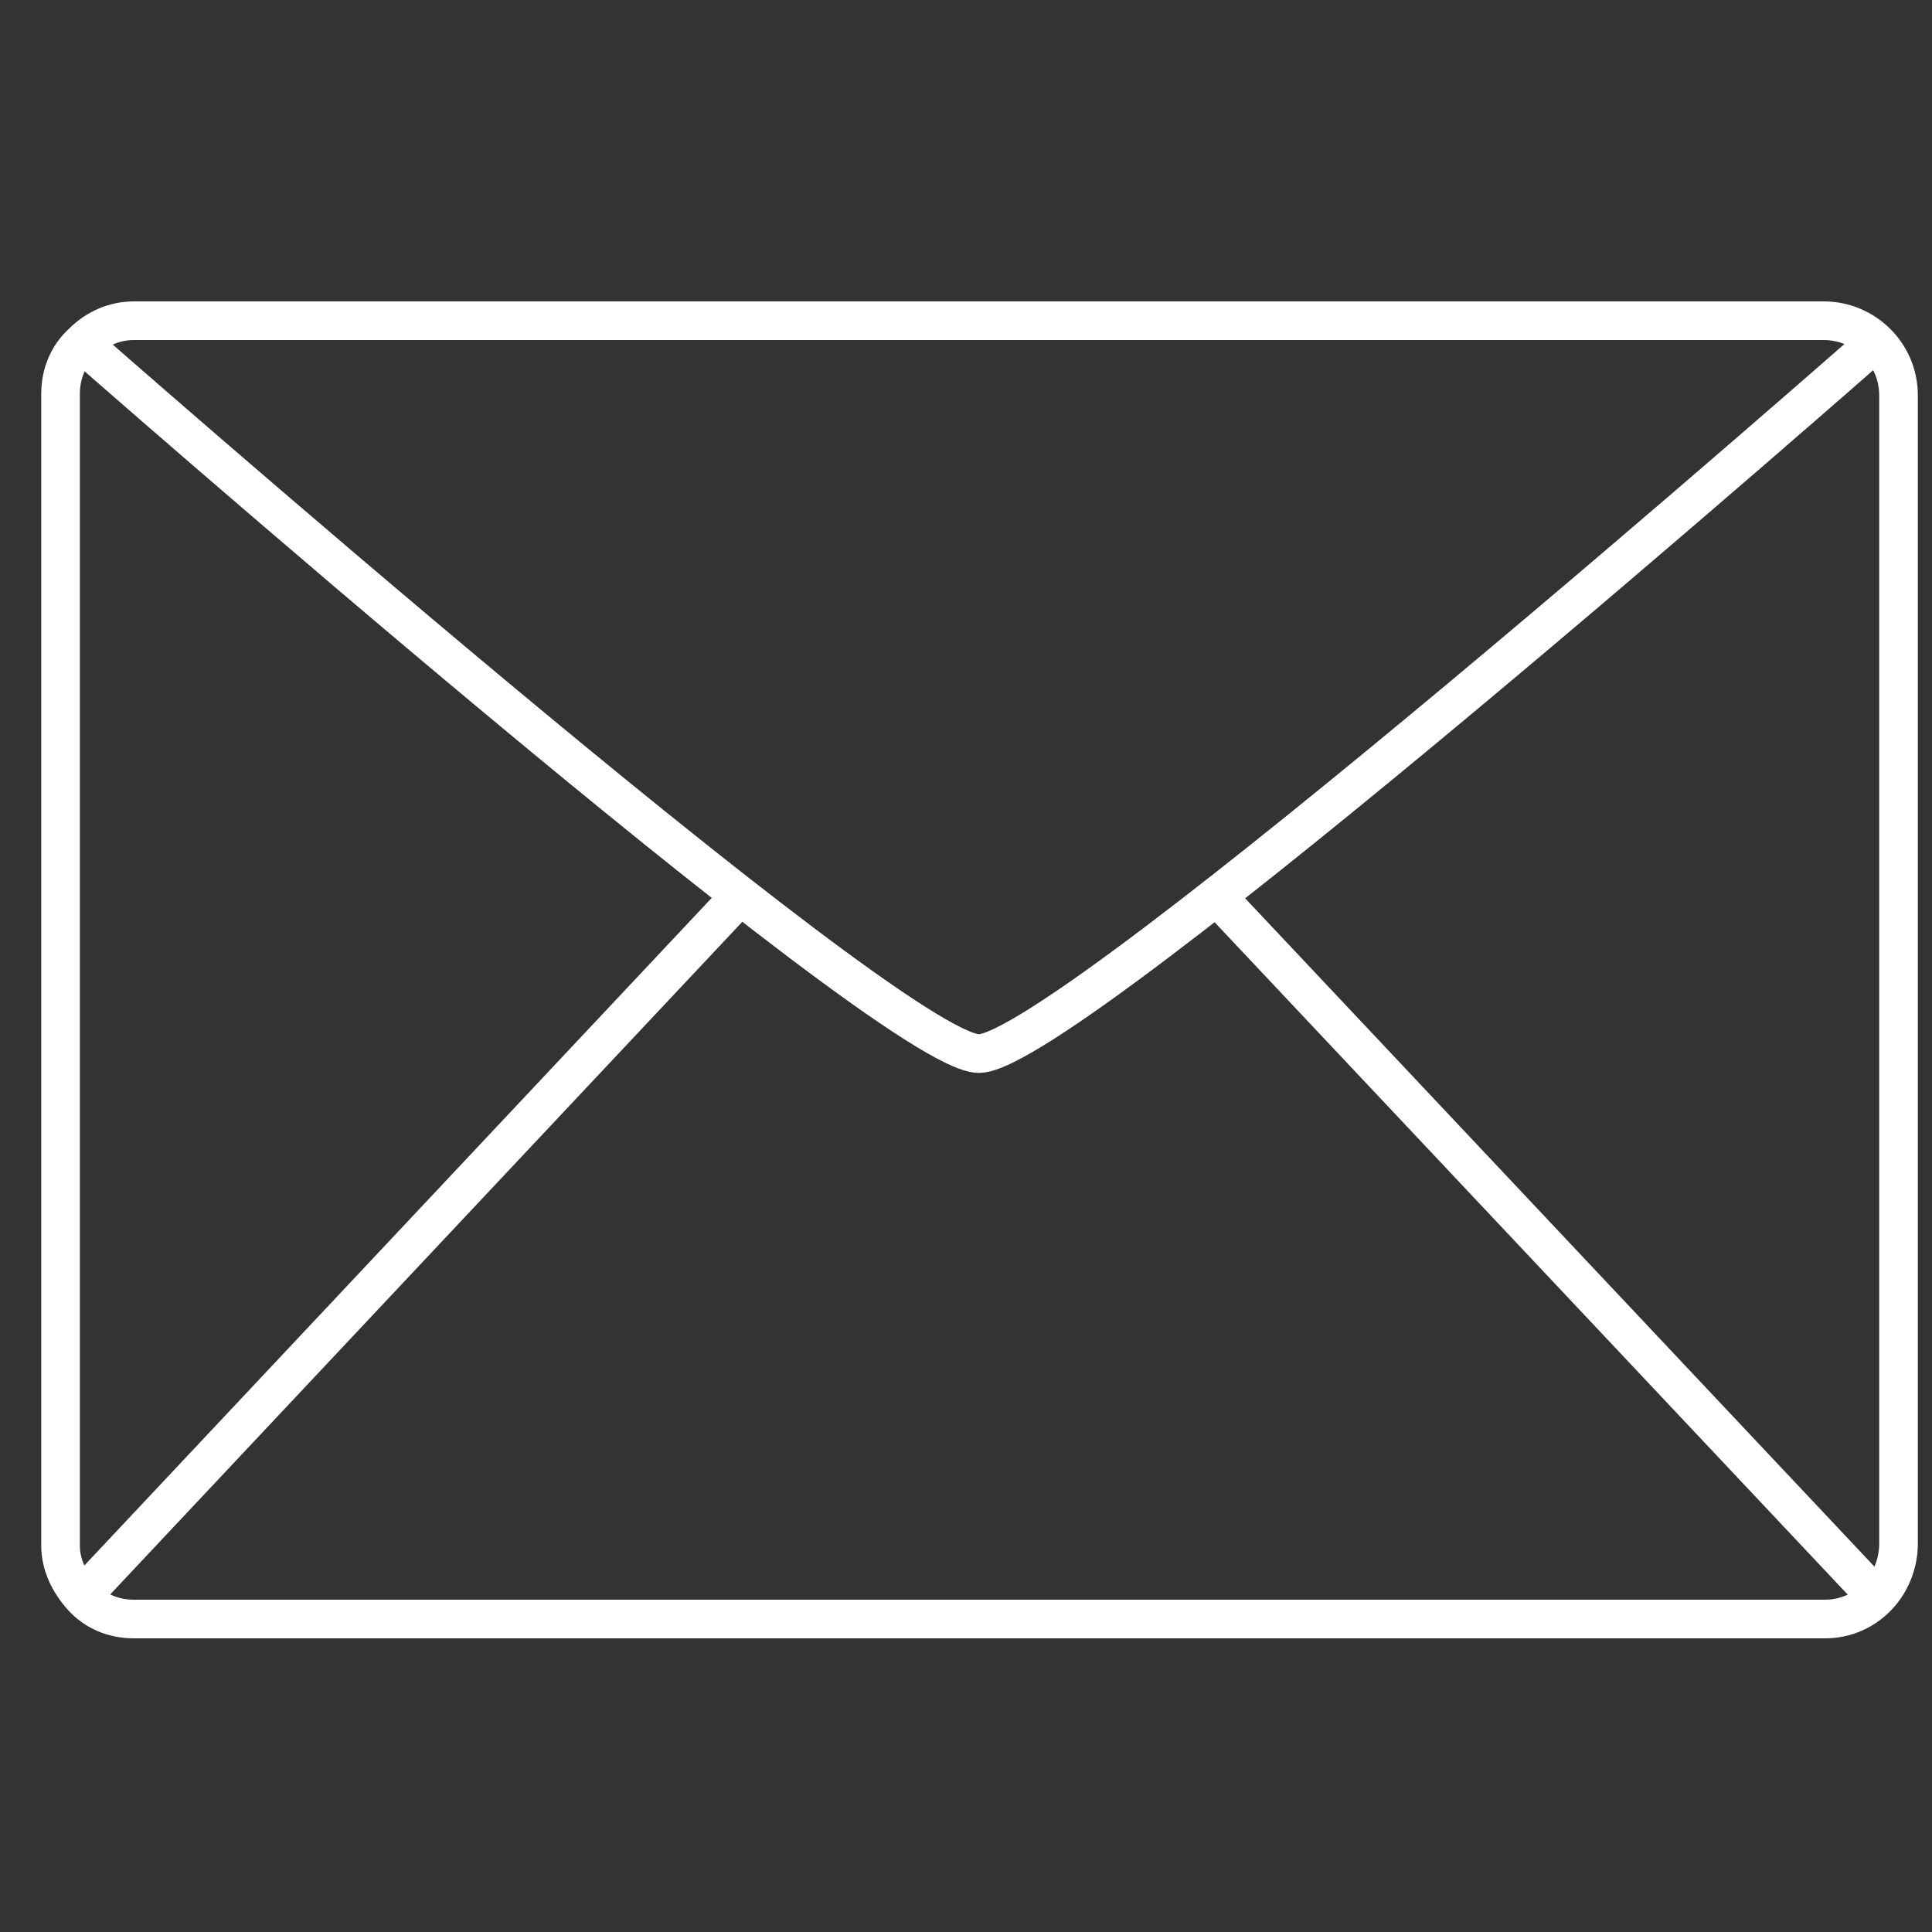 <?xml version="1.0" encoding="utf-8"?>
<!-- Generator: Adobe Illustrator 20.1.0, SVG Export Plug-In . SVG Version: 6.00 Build 0)  -->
<svg version="1.1" xmlns="http://www.w3.org/2000/svg" xmlns:xlink="http://www.w3.org/1999/xlink" x="0px" y="0px"
	 viewBox="0 0 150 150" style="enable-background:new 0 0 150 150;" xml:space="preserve">
<rect x="0" y="0" width="150" height="150" fill="#333333" stroke="none"/>
<style type="text/css">
	.st0{display:none;}
	.st1{display:inline;stroke:#FFFFFF;stroke-width:5;stroke-miterlimit:10;}
	.st2{display:inline;fill:#999999;}
	.st3{fill:none;stroke:#FFFFFF;stroke-width:3;stroke-miterlimit:10;}
</style>
<g id="Calque_2" class="st0">
	<rect x="-41" y="-44.7" class="st1" width="257" height="245"/>
</g>
<g id="Calque_1">
	<g id="Calque_3" class="st0">
		<path class="st2" d="M100.1,15.9c2.3,0,4.2,1.9,4.2,4.2V42l28.1,17.7v7.6l-28.1-9.5v14.8l5.7,5.7v5.9l-9.9-3.3l-9.8,3.3V78
			l5.4-5.3v-15l-28.1,9.7l0.1-7.8l28.1-17.8V20.1C95.9,17.8,97.7,15.9,100.1,15.9z"/>
	</g>
	<g id="Calque_4" class="st0">
		<path class="st2" d="M73.5,84.3V46.6h6.9V34.8c0-10.4,8.3-18.9,18.4-18.9h2.3c10.2,0,18.4,8.4,18.4,18.9v11.8h6.9v37.7H73.5z
			 M98.3,64.9l-1.7,12.3h6.9l-1.7-12.3c1.7-0.7,2.9-2.4,2.9-4.4c0-2.6-2.1-4.7-4.6-4.7s-4.6,2.1-4.6,4.7
			C95.4,62.5,96.6,64.2,98.3,64.9z M112.7,36c0-7.2-5.7-13-12.7-13s-12.7,5.8-12.7,13v10.6h25.3L112.7,36L112.7,36z"/>
	</g>
	<g id="mail">
		<g>
			<path class="st3" d="M141.7,125.7H10.4c-1.6,0-3-0.6-4-1.7s-1.7-2.5-1.7-4V30.6c0-1.6,0.6-3,1.7-4c1.1-1.1,2.5-1.7,4-1.7h131.2
				c3.1,0,5.8,2.5,5.8,5.8V120C147.3,123.2,144.8,125.7,141.7,125.7z"/>
			<path class="st3" d="M145.6,26.6c0,0-62.7,55.2-69.6,55.2S6.3,26.6,6.3,26.6"/>
			<line class="st3" x1="57.8" y1="69.2" x2="6.3" y2="124"/>
			<line class="st3" x1="94.1" y1="69.2" x2="145.7" y2="124"/>
		</g>
	</g>
</g>
</svg>
